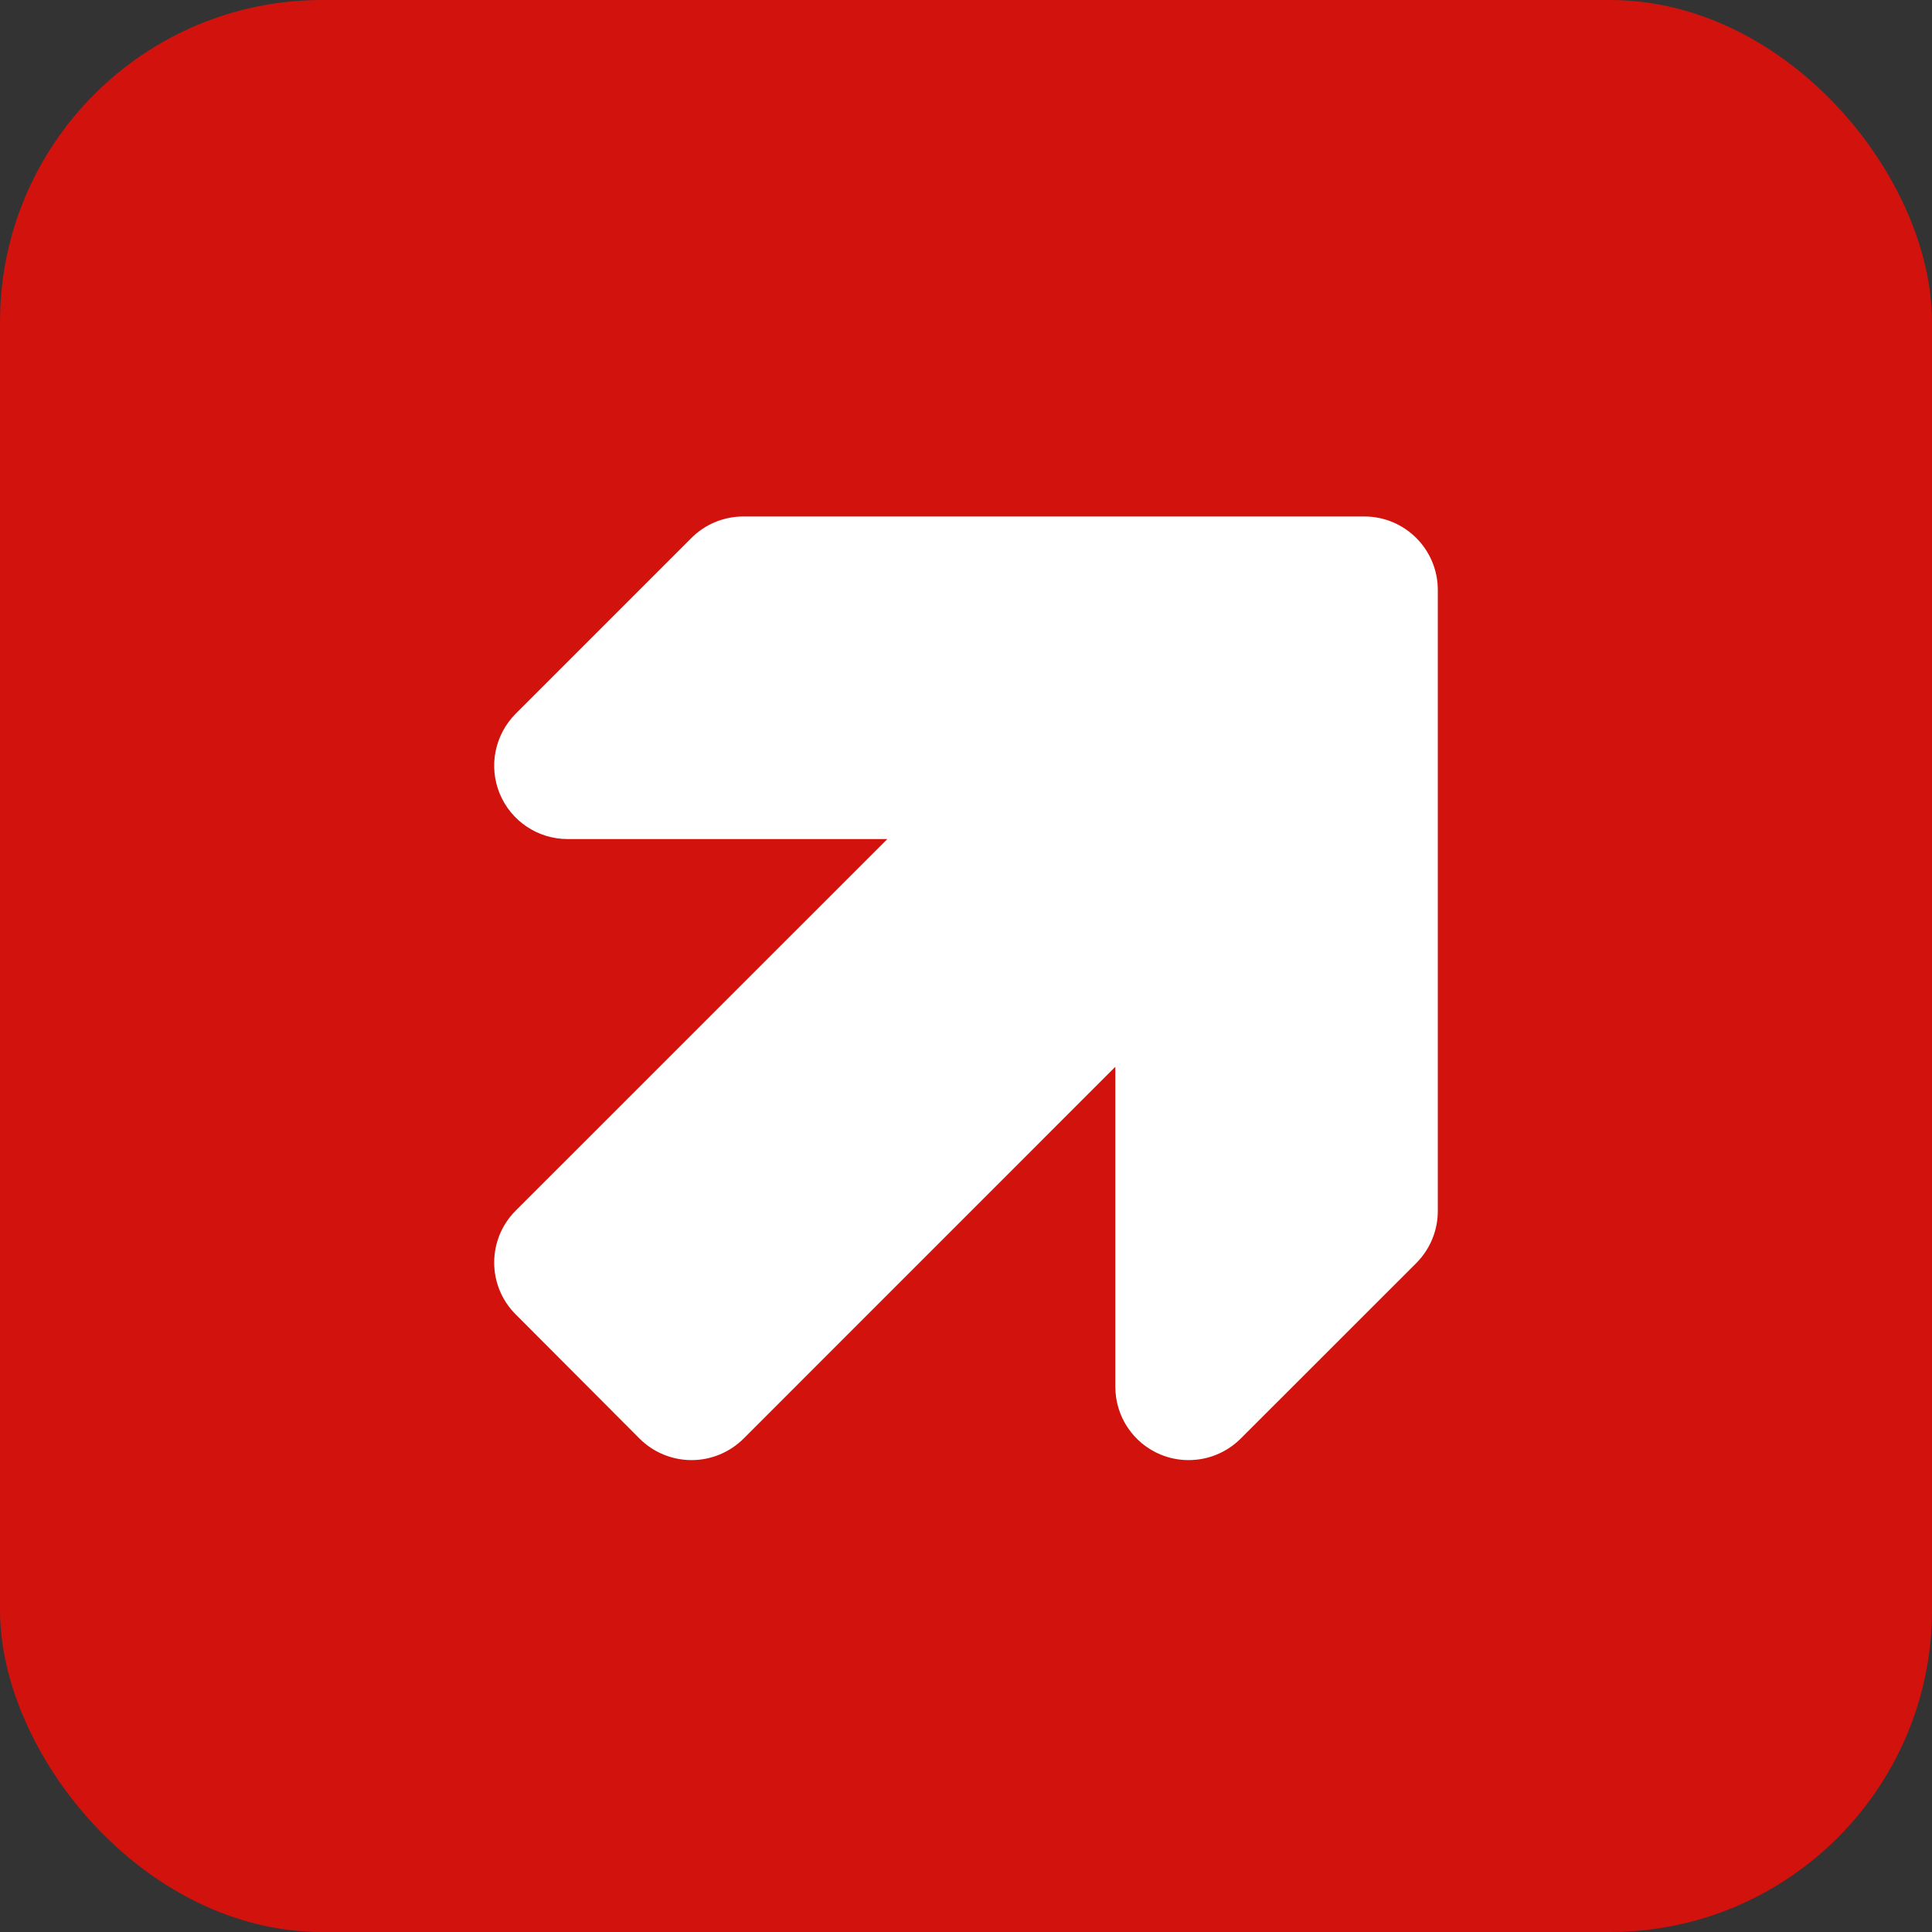 <svg width="24" height="24" viewBox="0 0 24 24" fill="none" xmlns="http://www.w3.org/2000/svg">
<rect x="0" y="0" width="24" height="24" fill="#333333" stroke="none"/>
<rect width="24" height="24" rx="4" fill="#D2120D"/>
<rect x="4" y="6" width="16" height="13" fill="white"/>
<path d="M17.861 15.044C17.861 15.286 17.765 15.518 17.595 15.689L15.412 17.871C15.236 18.046 15.004 18.138 14.765 18.138C14.648 18.138 14.53 18.116 14.417 18.069C14.077 17.928 13.855 17.597 13.855 17.227V13.252L9.236 17.872C9.064 18.042 8.833 18.138 8.591 18.138C8.349 18.138 8.116 18.042 7.945 17.871L6.406 16.328C6.05 15.972 6.05 15.395 6.406 15.039L11.023 10.423H7.05C6.681 10.423 6.349 10.2 6.208 9.86C6.067 9.519 6.146 9.127 6.406 8.866L8.588 6.684C8.759 6.512 8.991 6.416 9.233 6.416H16.949C17.453 6.416 17.861 6.825 17.861 7.329V15.044ZM19.728 5.118C18.227 3.692 15.718 3 12.056 3C8.349 3 5.808 3.715 4.287 5.187C2.748 6.674 2 9.048 2 12.445C2 15.737 2.735 18.033 4.244 19.466C5.725 20.871 8.243 21.555 11.943 21.555C15.602 21.555 18.126 20.857 19.662 19.419C21.234 17.948 22 15.575 22 12.166C22 8.877 21.256 6.57 19.728 5.118Z" fill="#D2120D"/>
</svg>
